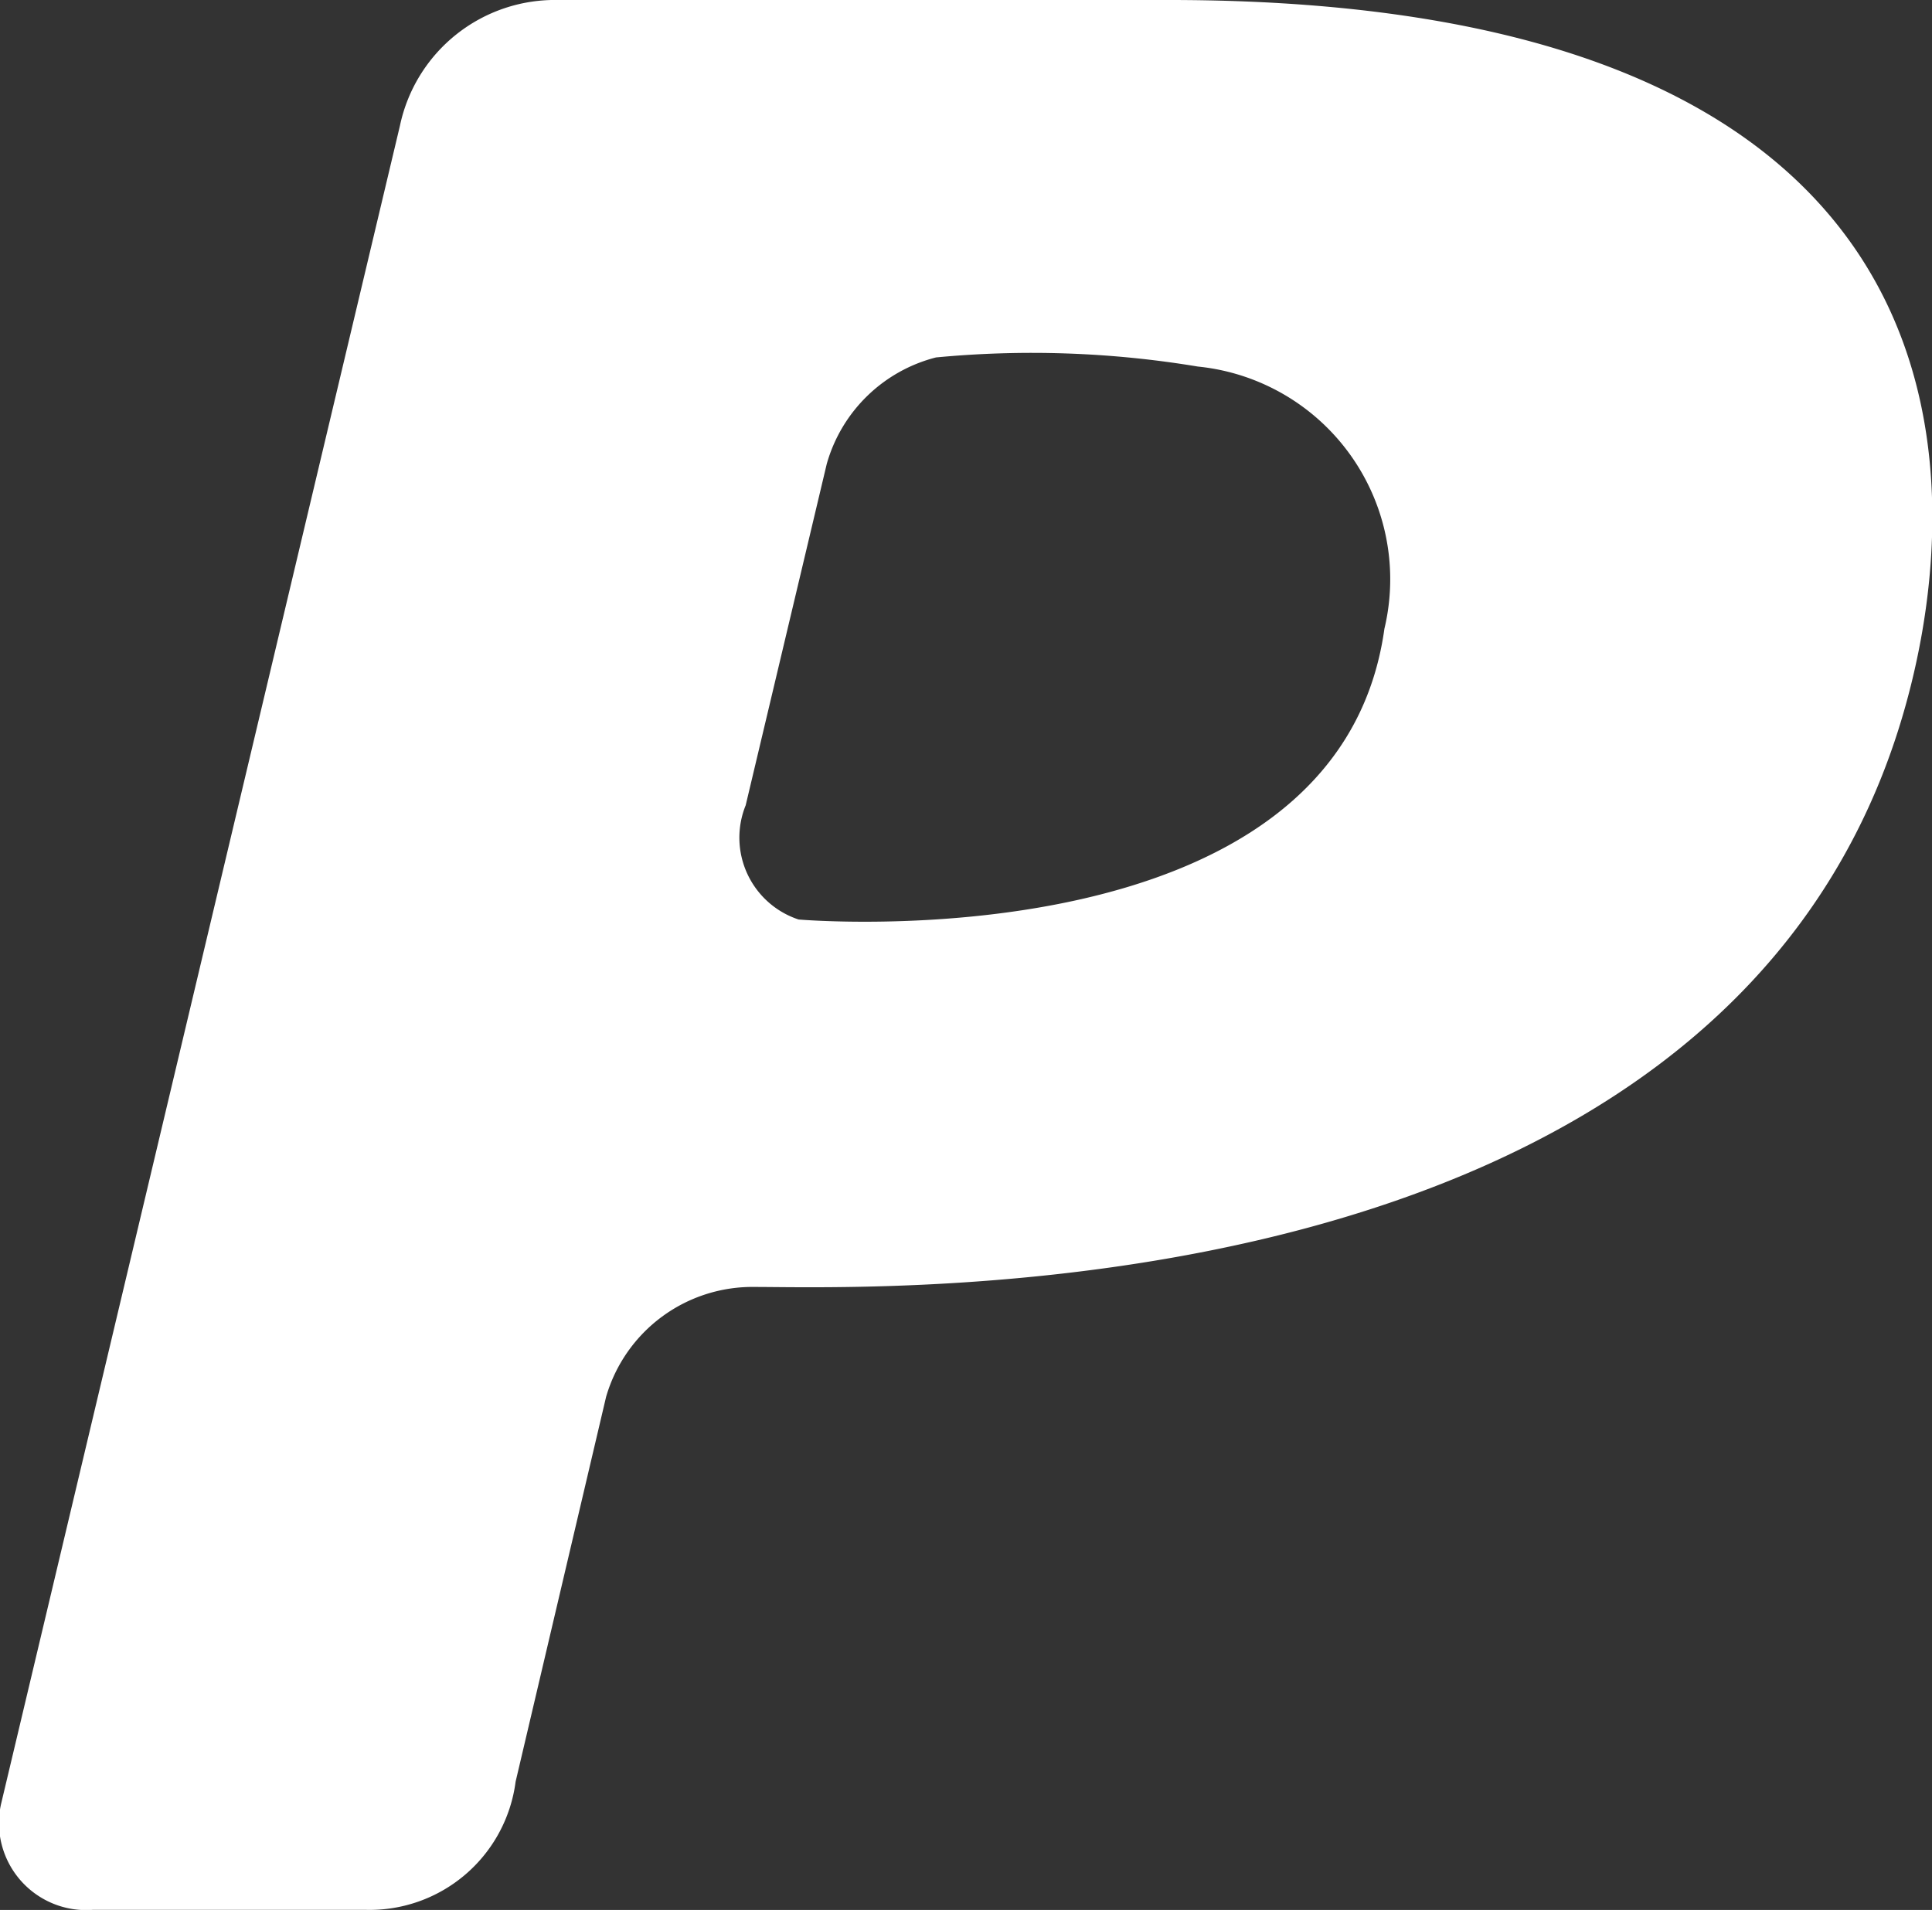 <svg id="Componente_18_1" data-name="Componente 18 – 1" xmlns="http://www.w3.org/2000/svg" width="23.314" height="23.052" viewBox="0 0 23.314 23.052">
  <rect x="0" y="0" width="23.314" height="23.052" fill="#333333" stroke="none"/>
  <path id="Caminho_11" data-name="Caminho 11" d="M14.854,29.245,15.946,24.6a1.839,1.839,0,0,1,1.8-1.326c1.458,0,11.558.386,13.8-6.744.82-2.606,1.389-8.789-8.809-8.789H15.368a1.912,1.912,0,0,0-1.91,1.518L8.643,29.522a1.052,1.052,0,0,0,1.11,1.27h3.287A1.777,1.777,0,0,0,14.854,29.245Zm2.777-11.787.978-4.119a1.844,1.844,0,0,1,1.318-1.284,12.227,12.227,0,0,1,3.159.11,2.58,2.58,0,0,1,2.252,3.165c-.567,4.076-7.069,3.509-7.069,3.509a1.04,1.04,0,0,1-.638-1.38Z" transform="translate(-8.632 -7.741)" fill="#fff"/>
</svg>
